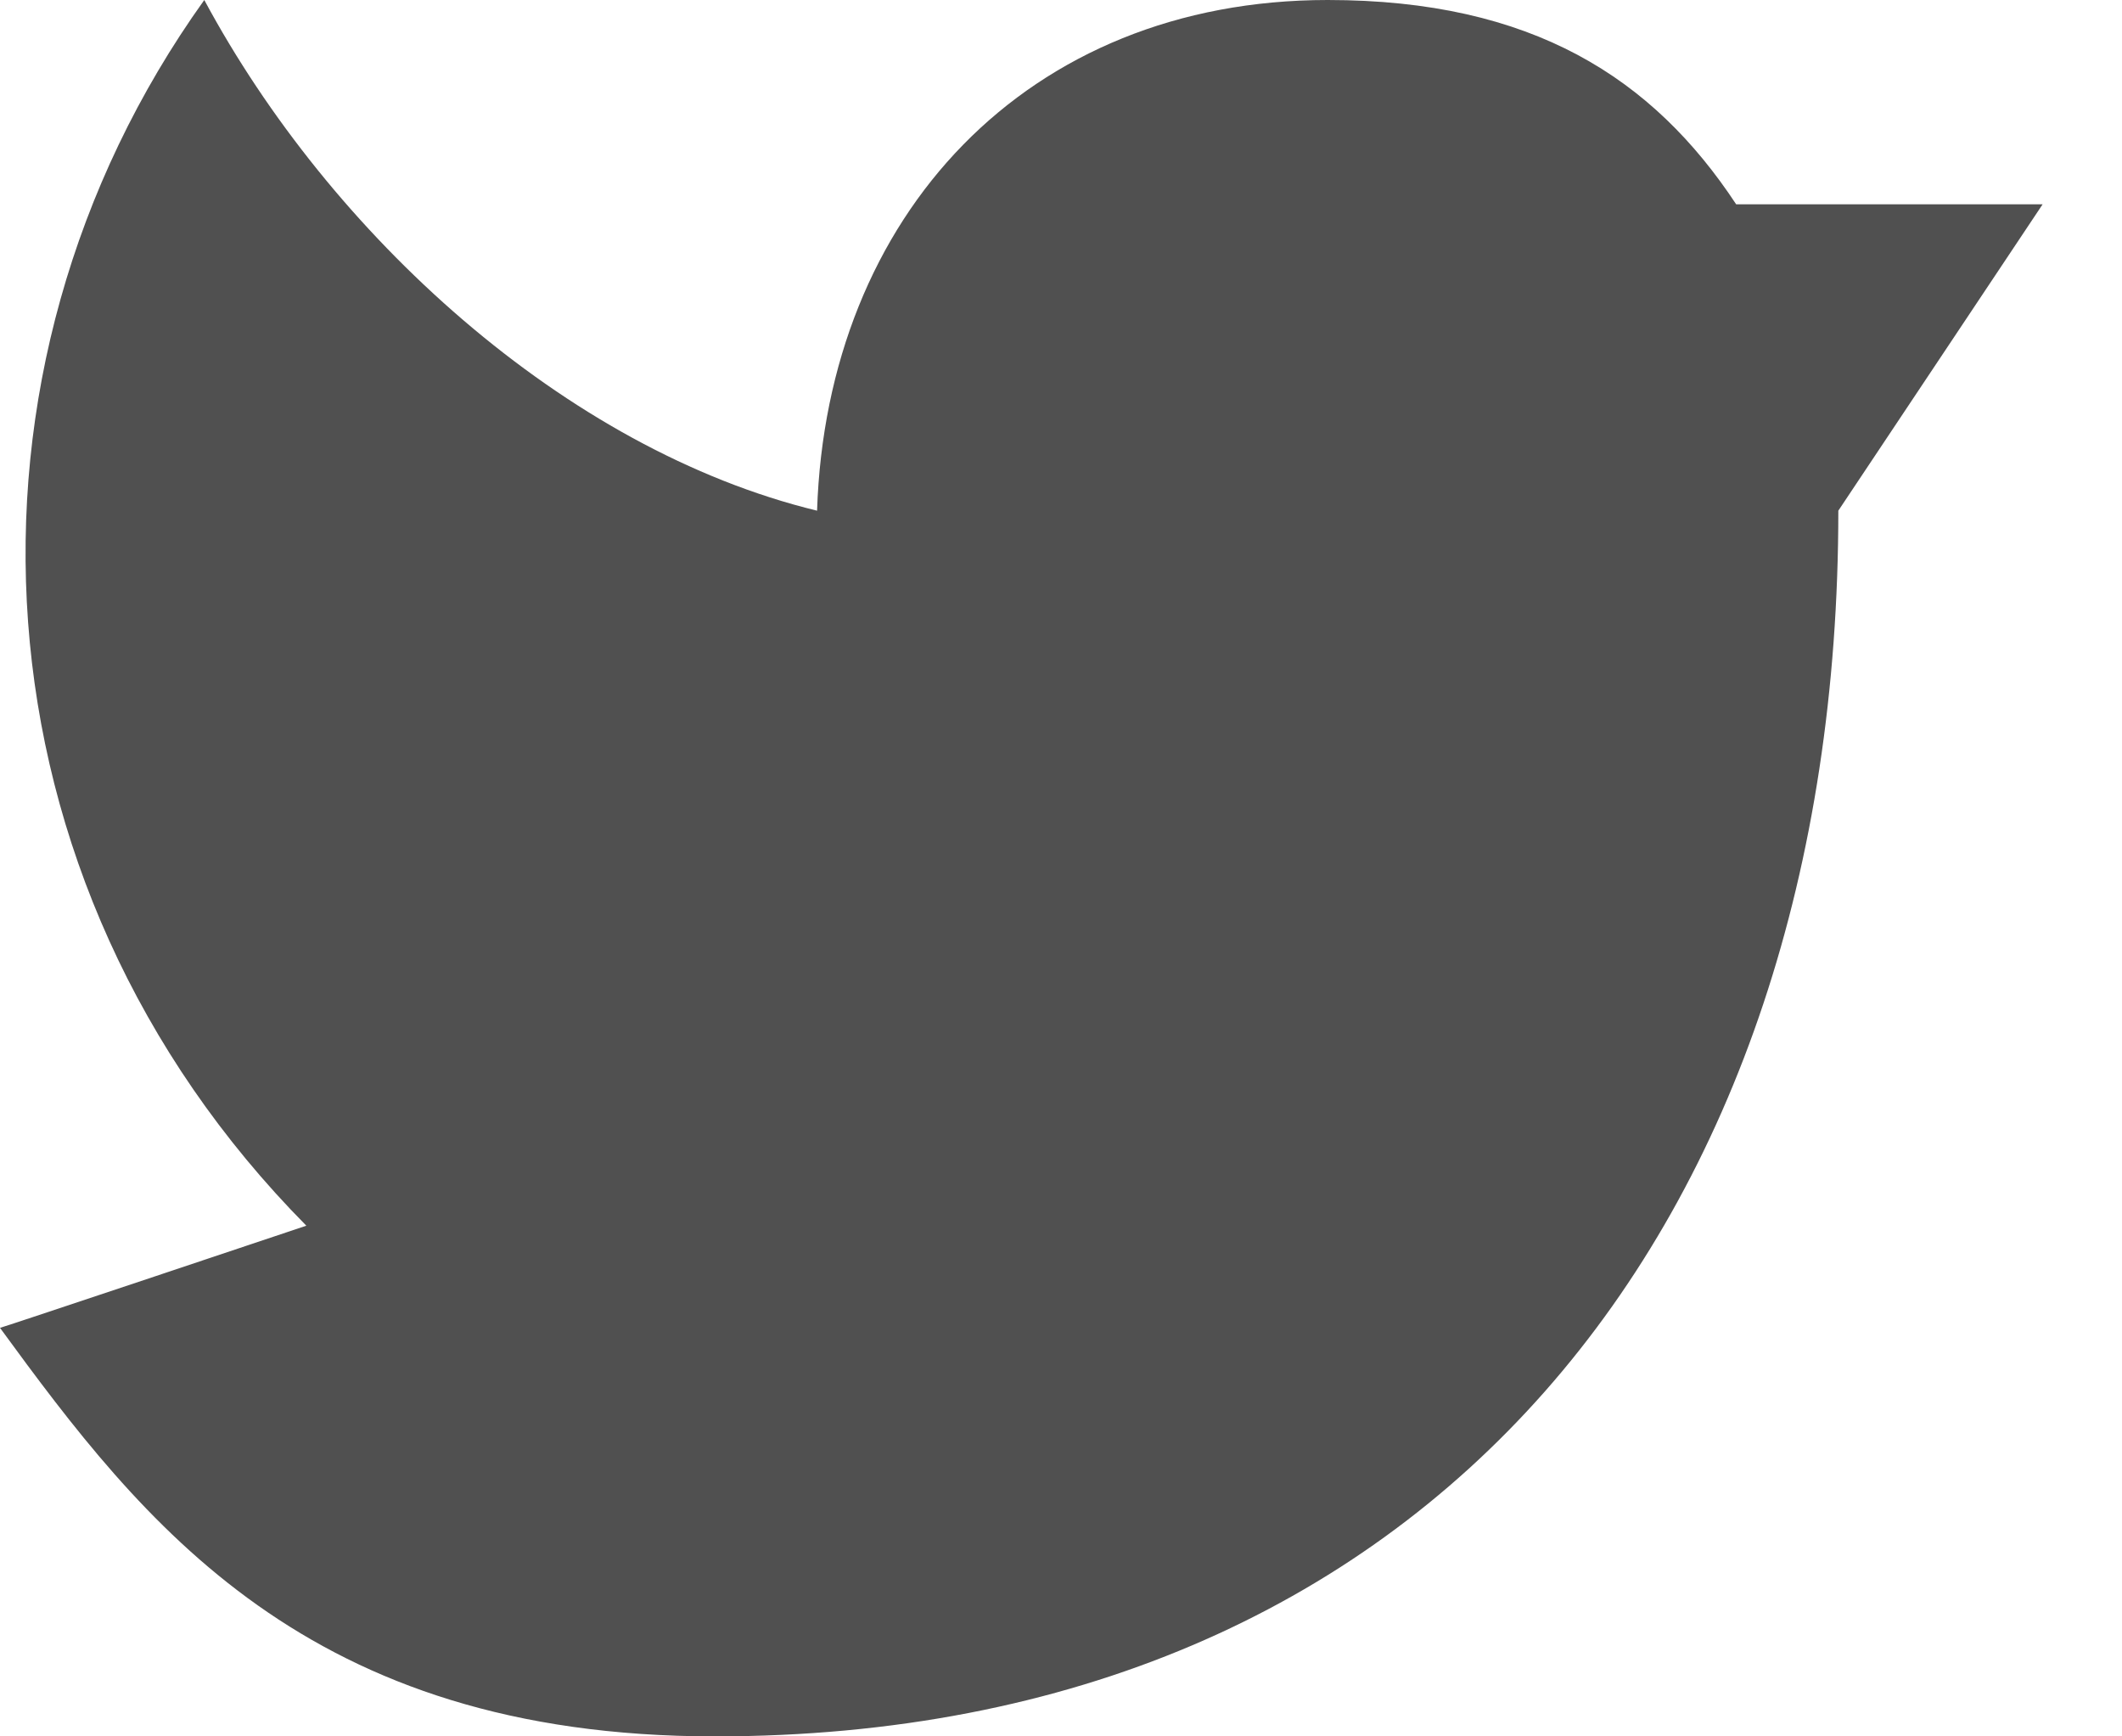 <svg width="22" height="18" viewBox="0 0 22 18" fill="none" xmlns="http://www.w3.org/2000/svg">
<path d="M19.059 5.294C19.059 12.706 14.823 18 7.412 18C3.176 18 1.479 15.789 0 13.765M0 13.765C0.034 13.759 3.176 12.706 3.176 12.706C-0.36 9.131 -0.628 3.835 2.118 0C3.42 2.423 5.852 4.657 8.471 5.294C8.571 2.236 10.646 0 13.765 0C15.888 0 17.137 0.81 18 2.118H21.177L19.059 5.294" fill="#505050"/>
</svg>
